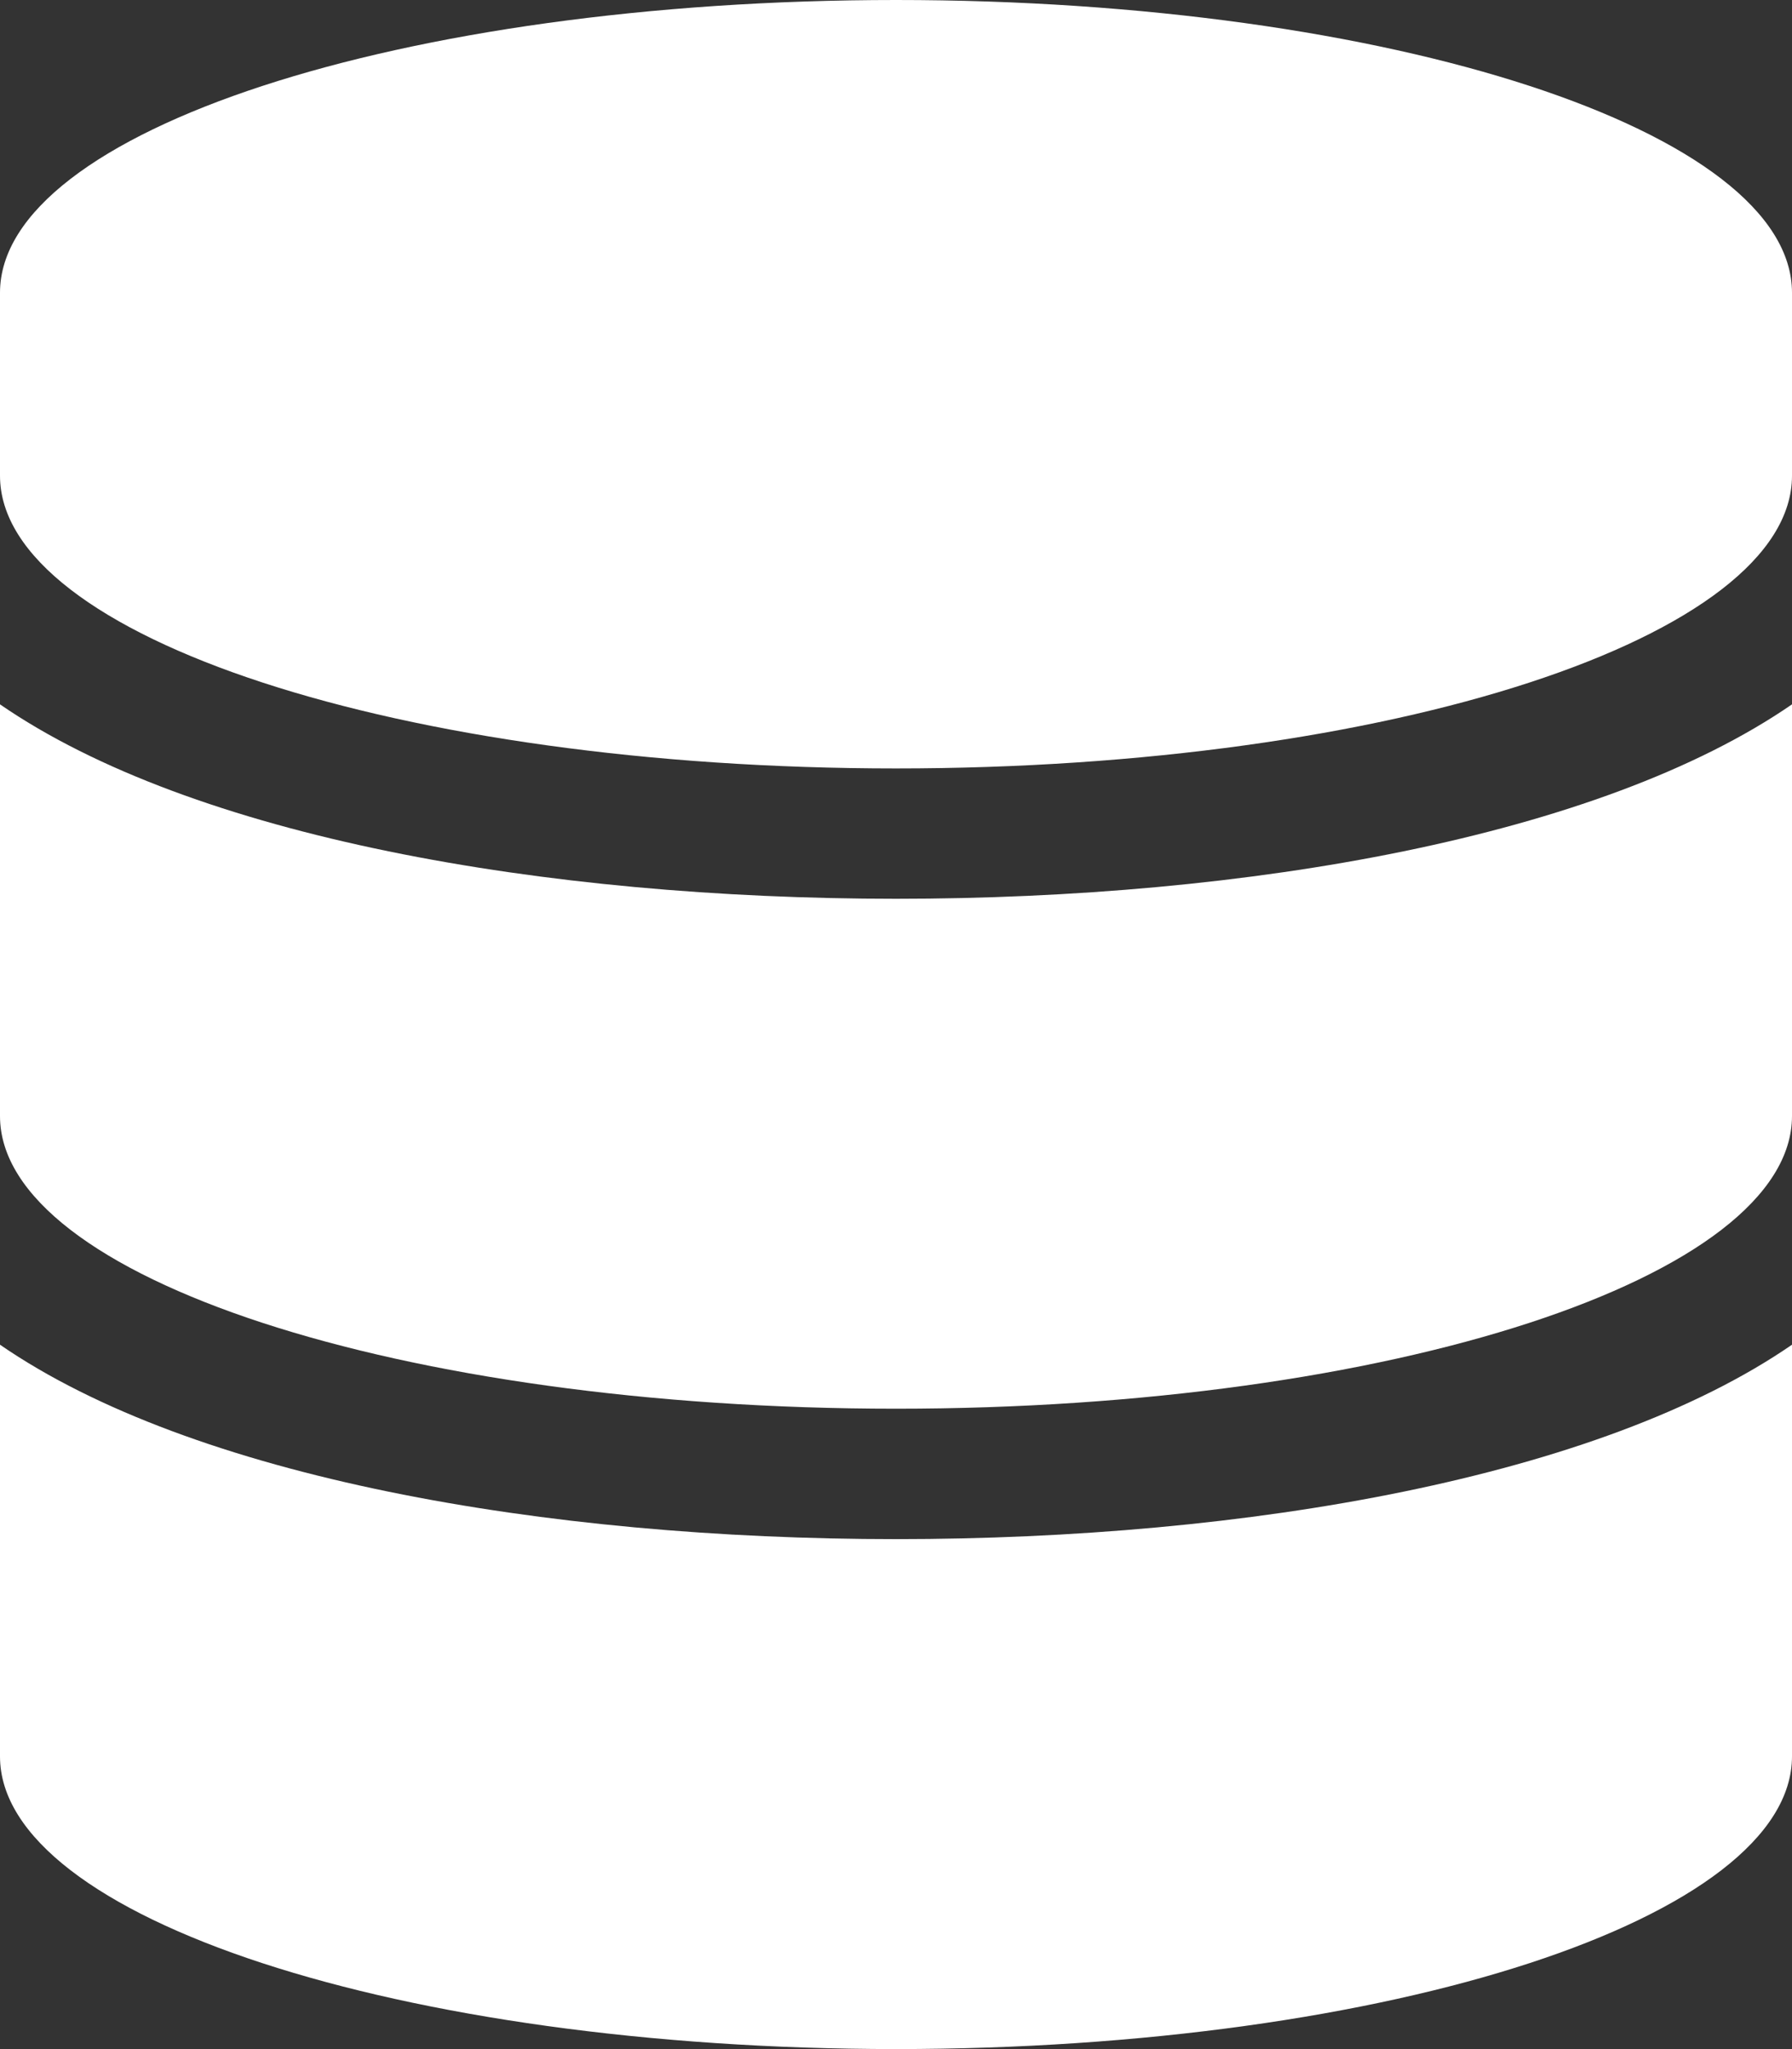 <svg xmlns="http://www.w3.org/2000/svg" width="24.623" height="28.141" viewBox="0 0 24.623 28.141"><rect x="0" y="0" width="24.623" height="28.141" fill="#333333" stroke="none"/><path d="M24.623,4.02V6.533c0,2.214-5.515,4.02-12.312,4.02S0,8.747,0,6.533V4.02C0,1.806,5.515,0,12.312,0S24.623,1.806,24.623,4.02Zm0,5.653v5.653c0,2.214-5.515,4.02-12.312,4.02S0,17.541,0,15.327V9.673c2.645,1.822,7.486,2.67,12.312,2.67S21.978,11.495,24.623,9.673Zm0,8.794v5.653c0,2.214-5.515,4.02-12.312,4.02S0,26.335,0,24.121V18.467c2.645,1.822,7.486,2.67,12.312,2.67S21.978,20.289,24.623,18.467Z" fill="#fff"/></svg>